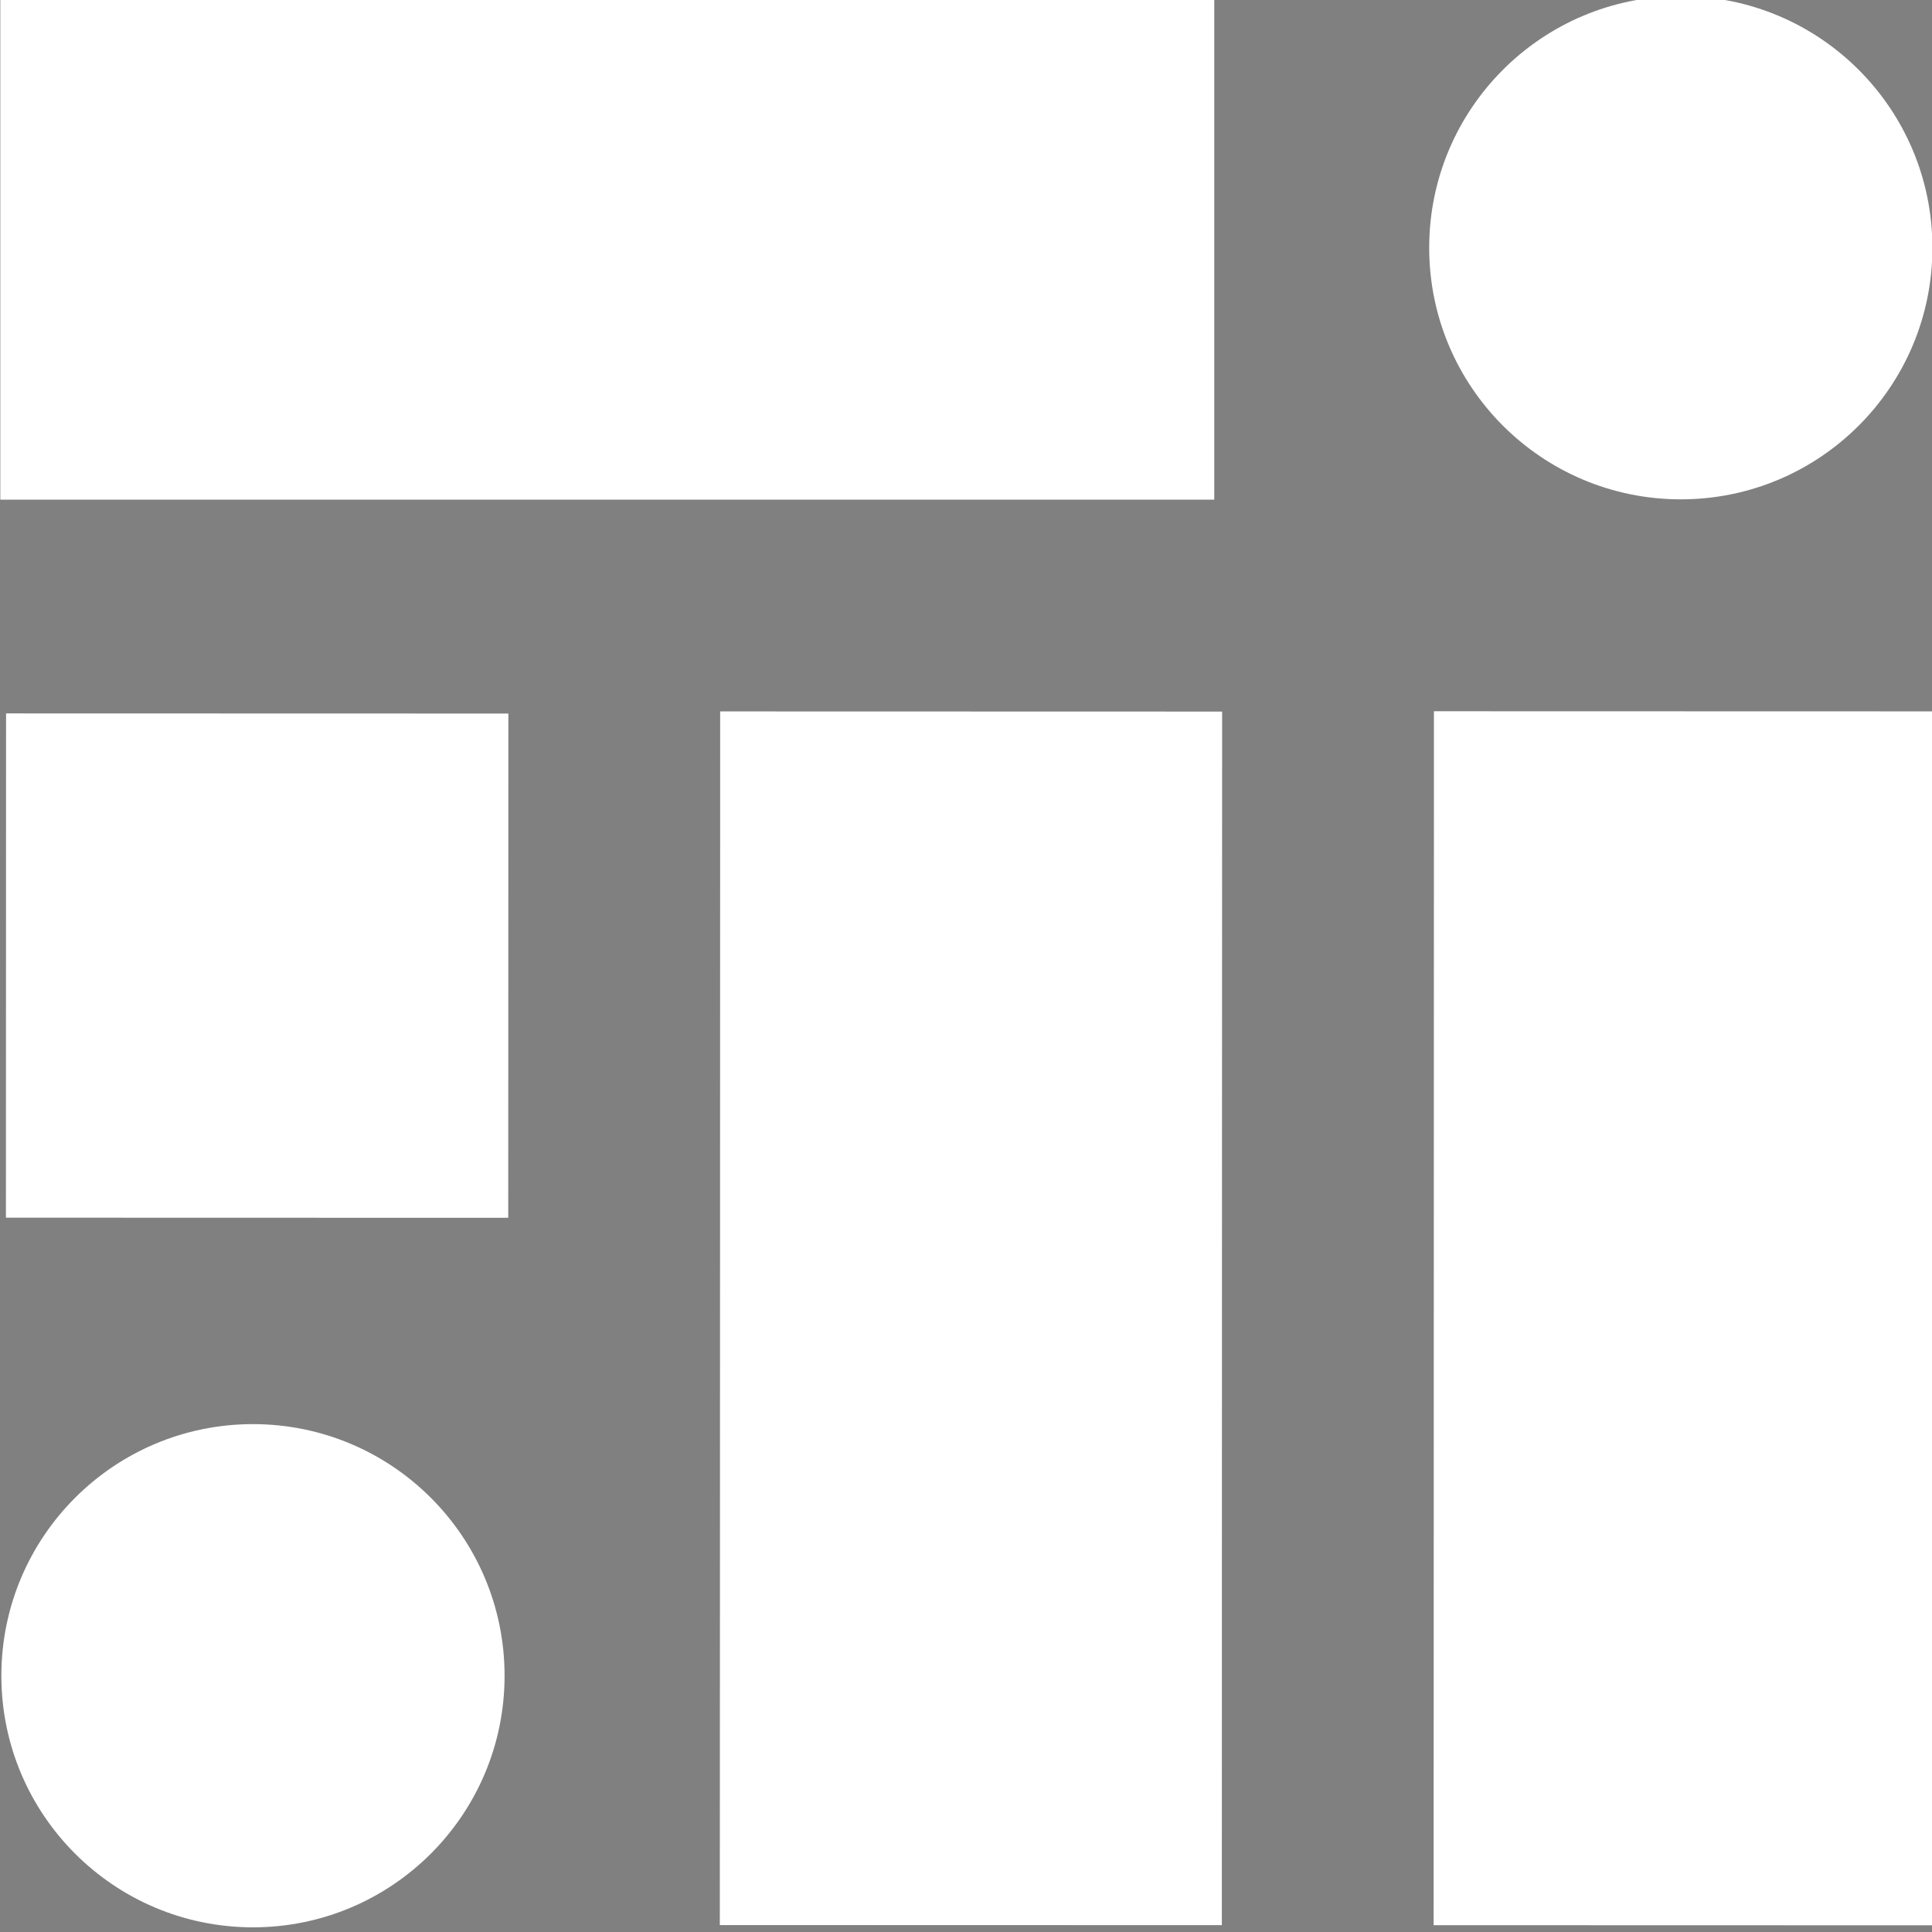 <?xml version="1.0" encoding="UTF-8" standalone="no"?>
<!DOCTYPE svg PUBLIC "-//W3C//DTD SVG 1.1//EN" "http://www.w3.org/Graphics/SVG/1.1/DTD/svg11.dtd">
<svg width="100%" height="100%" viewBox="0 0 24 24" version="1.1" xmlns="http://www.w3.org/2000/svg" xmlns:xlink="http://www.w3.org/1999/xlink" xml:space="preserve" xmlns:serif="http://www.serif.com/" style="fill-rule:evenodd;clip-rule:evenodd;stroke-linejoin:round;stroke-miterlimit:2;">
    <rect x="0" y="0" width="24" height="24" fill="#808080" stroke="none"/>
    <g transform="matrix(0.133,0,0,0.133,-7.697,-8.244)">
        <circle cx="81.5" cy="218.5" r="23.5" style="fill:white;"/>
    </g>
    <g transform="matrix(0.133,0,0,0.133,10.04,-25.983)">
        <circle cx="81.5" cy="218.5" r="23.5" style="fill:white;"/>
    </g>
    <g transform="matrix(0.13,0,0,0.13,-7.536,-7.573)">
        <rect x="58" y="58" width="116" height="48" style="fill:white;"/>
    </g>
    <g transform="matrix(-3.45584e-05,0.13,-0.13,-3.45601e-05,22.726,1.299)">
        <rect x="58" y="58" width="116" height="48"/>
    </g>
    <g transform="matrix(-3.45584e-05,0.13,-0.13,-3.45601e-05,31.595,1.299)">
        <rect x="58" y="58" width="116" height="48" style="fill:white;"/>
    </g>
    <g transform="matrix(-3.45584e-05,0.13,-0.13,-3.45601e-05,22.726,1.299)">
        <rect x="58" y="58" width="116" height="48" style="fill:white;"/>
    </g>
    <g transform="matrix(-1.43e-05,0.054,-0.13,-3.45601e-05,13.856,5.734)">
        <rect x="58" y="58" width="116" height="48" style="fill:white;"/>
    </g>
</svg>
